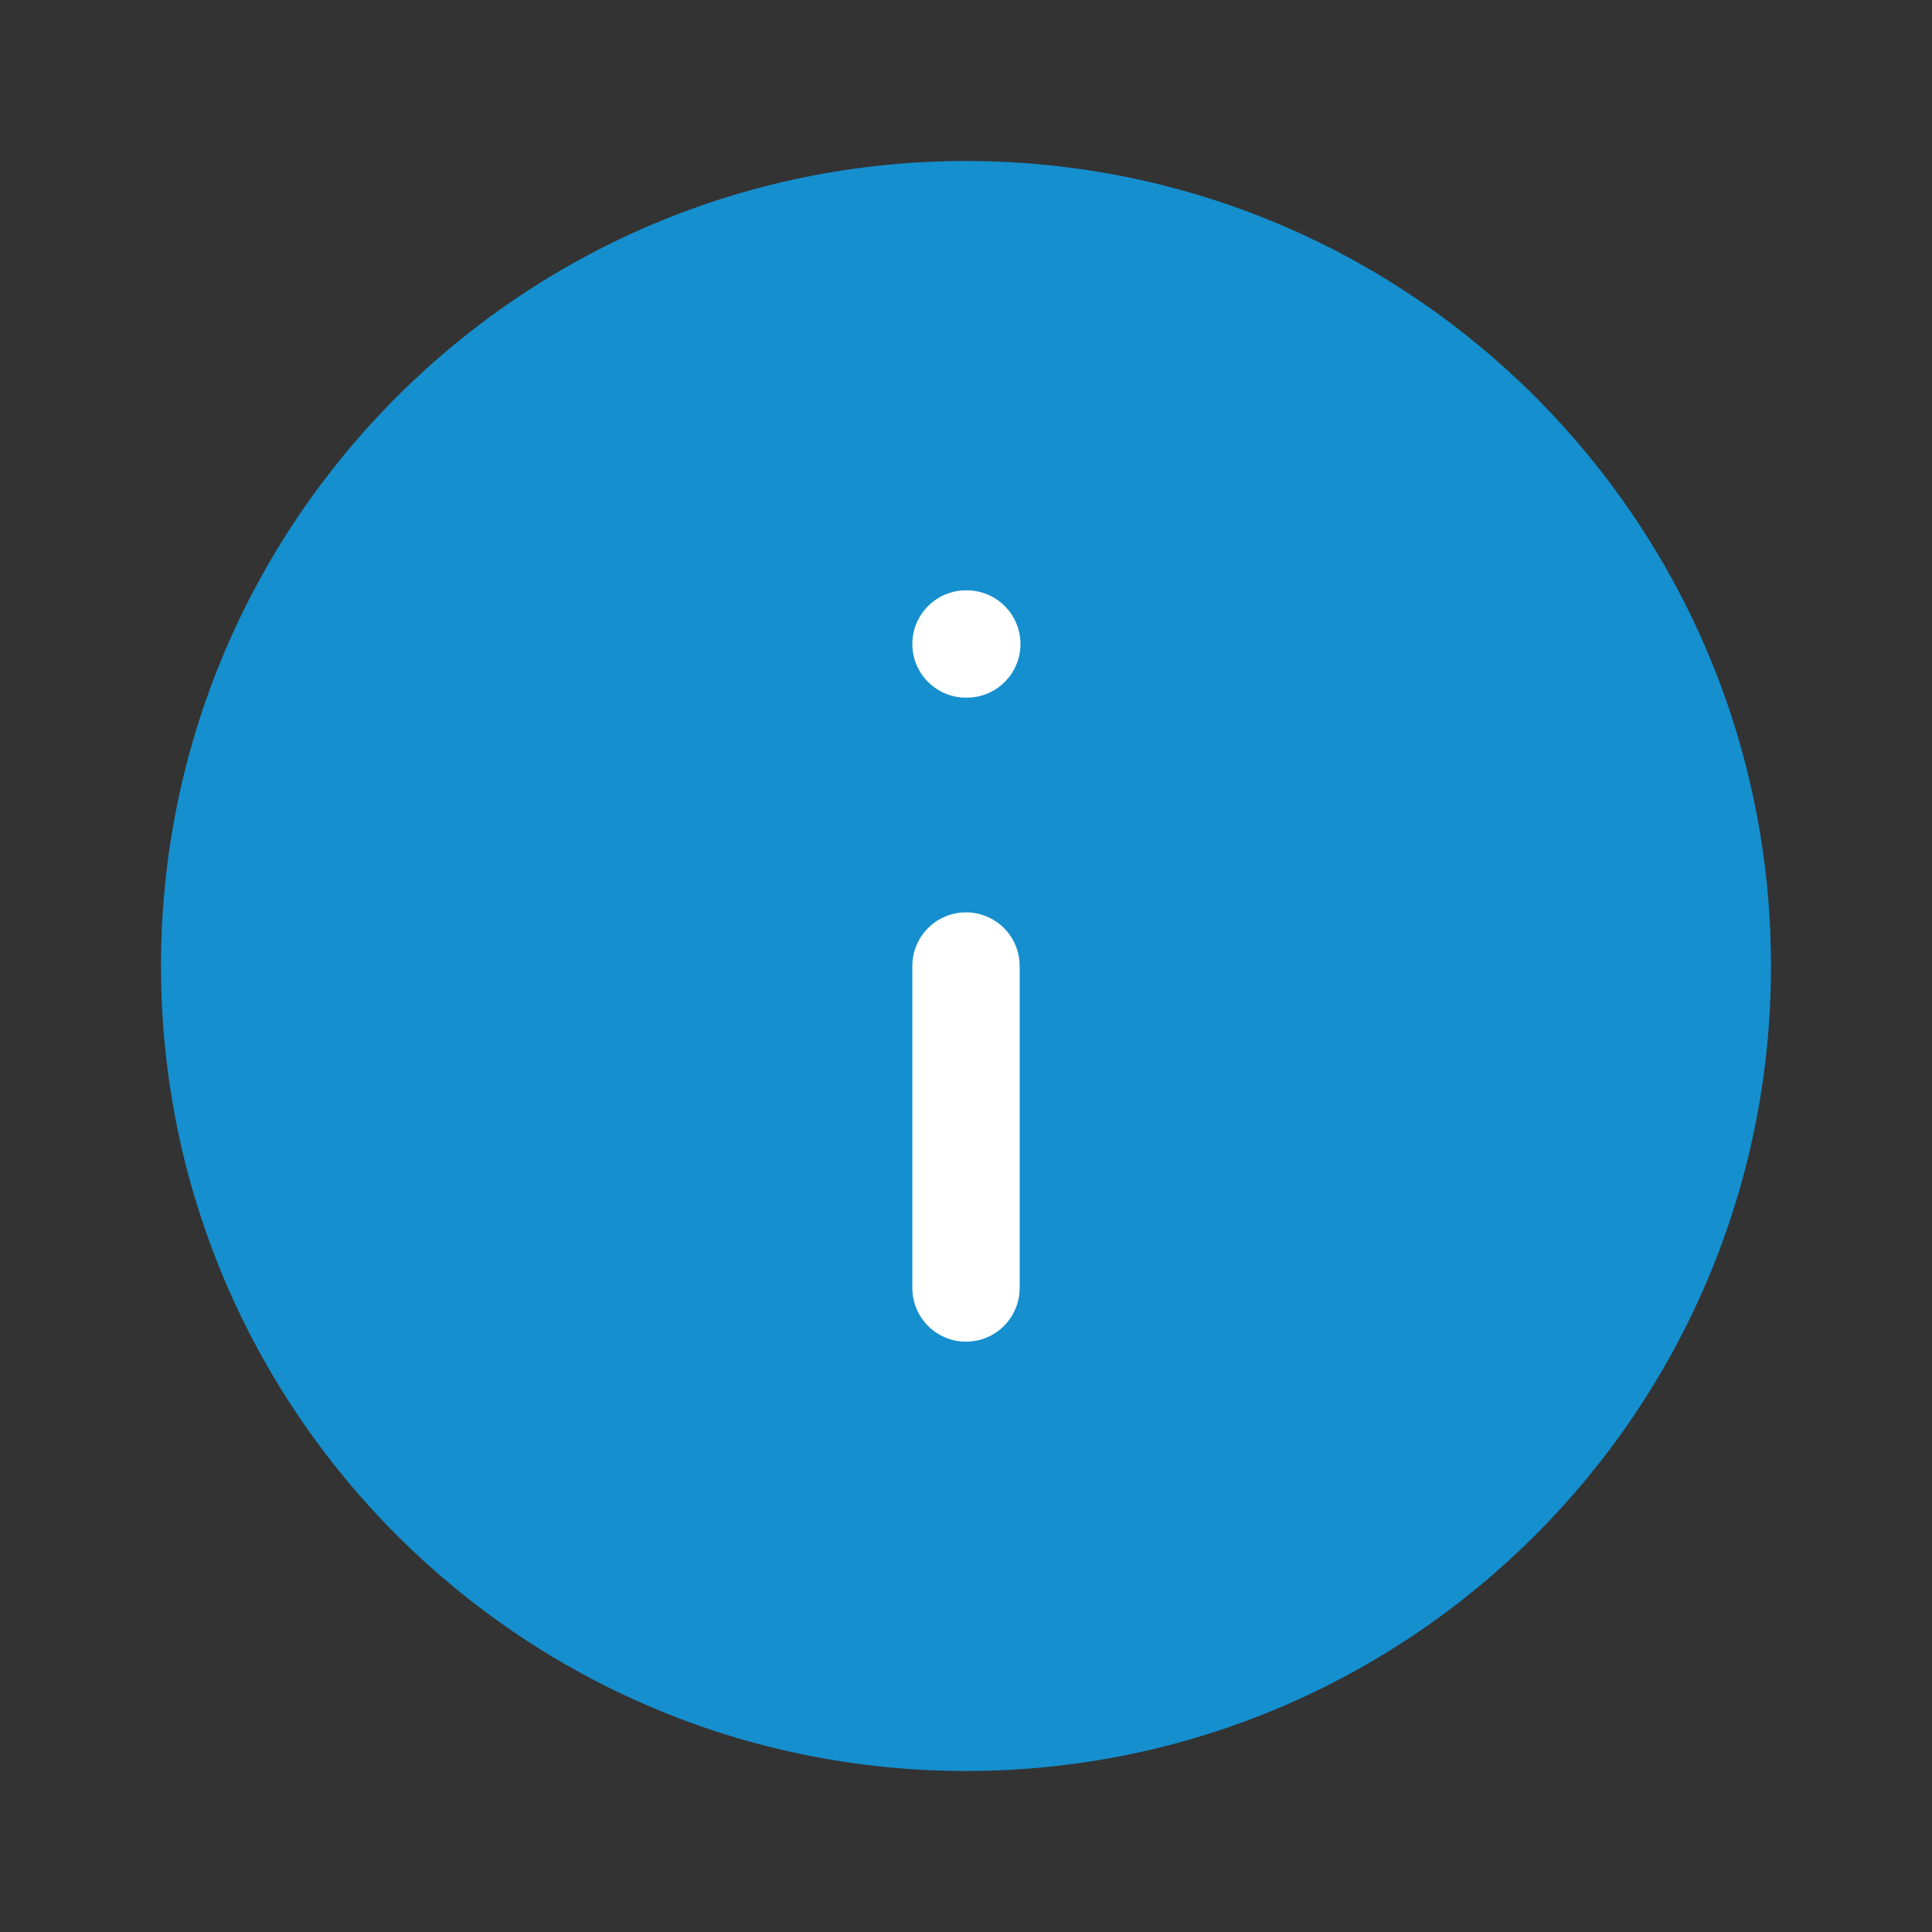 <svg width="36" height="36" viewBox="0 0 36 36" fill="none" xmlns="http://www.w3.org/2000/svg">
<rect x="0" y="0" width="36" height="36" fill="#333333" stroke="none"/>
<path d="M18 33C26.284 33 33 26.284 33 18C33 9.716 26.284 3 18 3C9.716 3 3 9.716 3 18C3 26.284 9.716 33 18 33Z" fill="#158FCE"/>
<path d="M18 24V18" stroke="white" stroke-width="2" stroke-linecap="round" stroke-linejoin="round"/>
<path d="M18 12H18.015" stroke="white" stroke-width="2" stroke-linecap="round" stroke-linejoin="round"/>
</svg>
